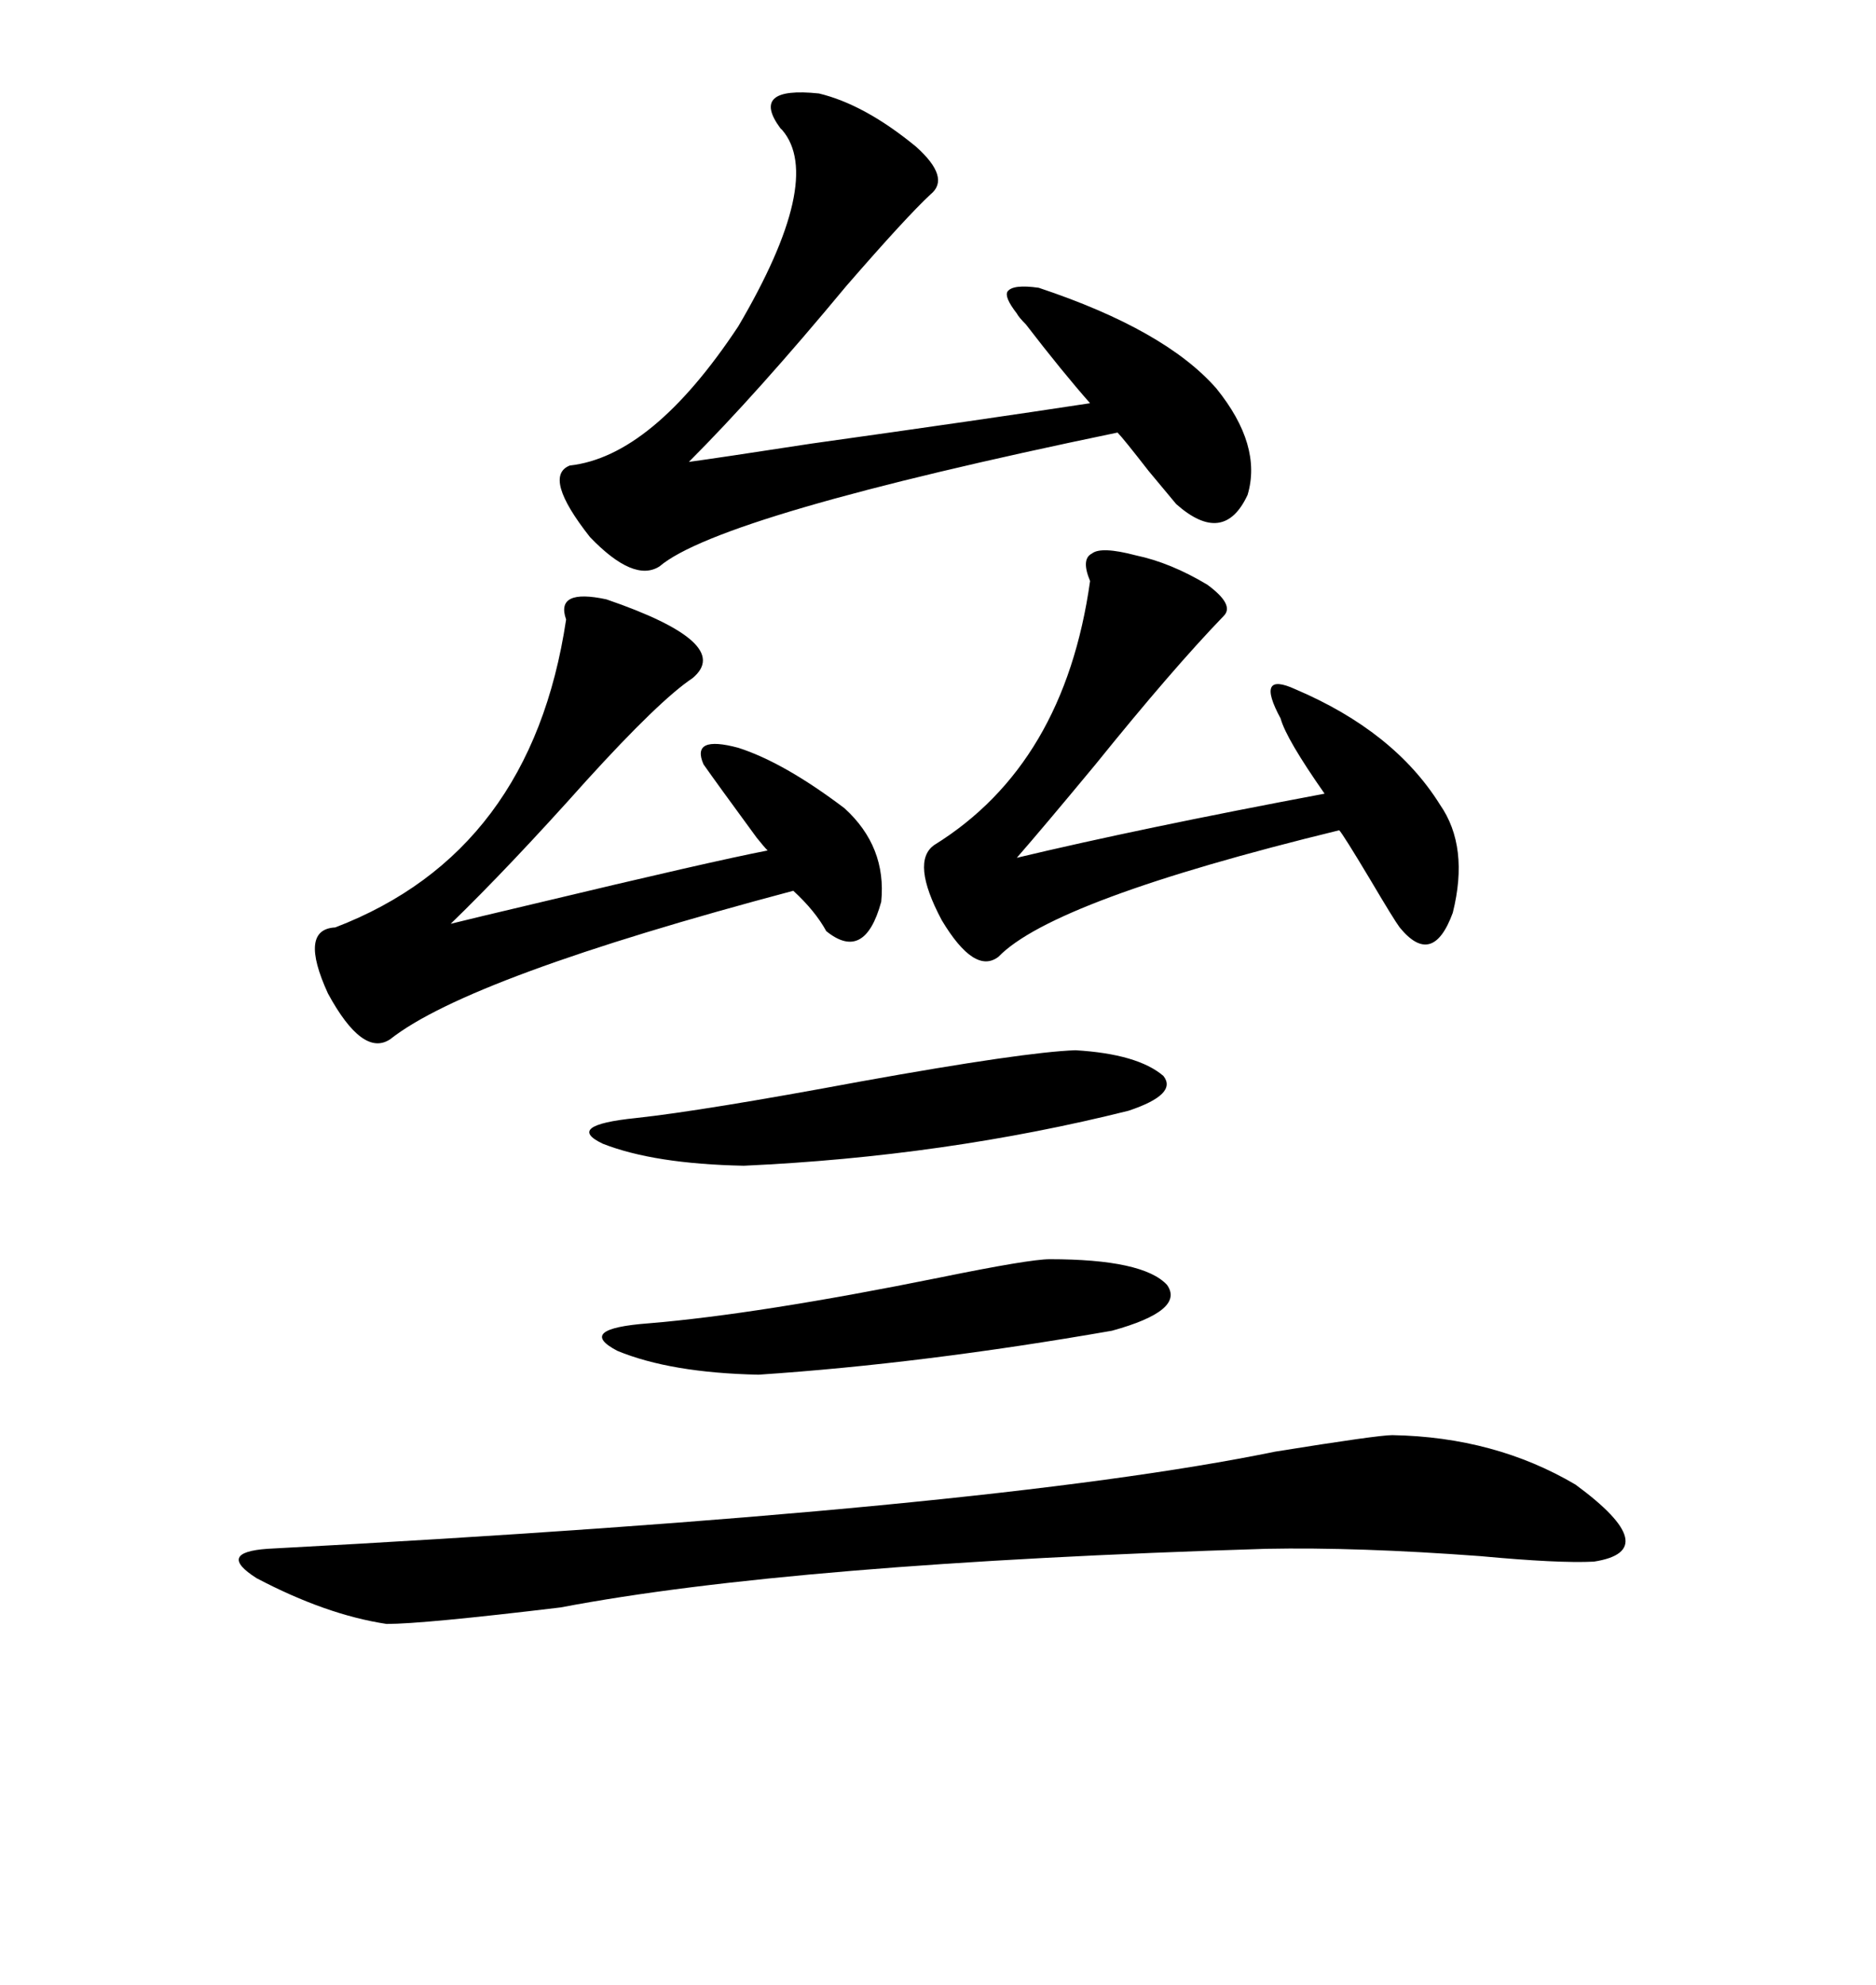 <svg xmlns="http://www.w3.org/2000/svg" xmlns:xlink="http://www.w3.org/1999/xlink" width="300" height="317.285"><path d="M222.66 229.39L222.66 229.39Q239.06 229.69 251.95 237.30L251.95 237.30Q266.31 247.85 254.88 249.61L254.88 249.61Q249.32 249.90 236.72 248.73L236.72 248.73Q217.09 247.27 202.44 247.56L202.44 247.56Q126.56 249.90 89.65 256.93L89.65 256.93Q67.68 259.57 61.82 259.57L61.82 259.57Q52.15 258.11 41.02 252.25L41.02 252.25Q34.57 248.14 42.77 247.56L42.77 247.56Q158.20 241.41 203.91 232.03L203.91 232.03Q220.31 229.39 222.66 229.39ZM130.96 14.94L130.96 14.94Q138.28 16.70 146.48 23.44L146.48 23.44Q152.05 28.42 148.83 31.05L148.83 31.05Q145.02 34.57 135.35 45.70L135.35 45.70Q121.00 62.99 110.16 73.83L110.16 73.83Q114.55 73.24 129.79 70.90L129.79 70.90Q157.03 67.09 174.32 64.45L174.32 64.45Q169.92 59.47 164.06 51.86L164.06 51.86Q162.89 50.68 162.60 50.10L162.60 50.10Q160.55 47.46 161.13 46.58L161.13 46.58Q162.01 45.41 166.11 46.00L166.11 46.00Q186.33 52.73 194.53 62.11L194.53 62.11Q201.86 71.19 199.51 79.10L199.51 79.10Q195.70 87.30 188.09 80.57L188.09 80.57Q186.62 78.81 183.69 75.29L183.69 75.29Q179.59 70.02 178.71 69.14L178.71 69.14Q115.14 82.32 105.47 90.53L105.47 90.53Q101.37 93.16 94.34 85.84L94.34 85.84Q86.72 76.17 91.11 74.41L91.11 74.41Q104.30 72.95 118.07 52.15L118.07 52.15Q131.84 28.71 125.10 20.80L125.10 20.80Q125.10 20.80 124.80 20.51L124.80 20.51Q119.82 13.77 130.96 14.94ZM96.97 95.80L96.97 95.80Q117.48 102.83 110.74 108.40L110.74 108.40Q105.47 111.91 93.75 124.80L93.75 124.80Q81.45 138.57 72.07 147.66L72.07 147.66Q75.59 146.78 85.55 144.43L85.55 144.43Q113.67 137.70 122.75 135.94L122.75 135.94Q122.17 135.35 121.00 133.89L121.00 133.89Q114.55 125.10 112.50 122.17L112.50 122.17Q110.45 117.48 118.07 119.53L118.07 119.53Q125.39 121.88 135.06 129.20L135.06 129.20Q141.80 135.35 140.92 144.14L140.92 144.14Q138.28 153.81 132.13 148.83L132.13 148.83Q130.37 145.61 126.86 142.38L126.86 142.38Q75 156.15 62.40 166.11L62.40 166.11Q58.01 169.04 52.44 158.79L52.44 158.79Q47.75 148.54 53.61 148.24L53.61 148.24Q84.96 136.23 90.53 99.02L90.53 99.02Q88.77 94.04 96.97 95.80ZM181.64 88.77L181.64 88.77Q187.21 89.94 193.07 93.46L193.07 93.46Q197.46 96.68 195.70 98.44L195.70 98.44Q187.50 106.93 175.20 122.17L175.20 122.17Q166.70 132.42 162.60 137.11L162.60 137.11Q182.23 132.42 211.82 126.86L211.82 126.86Q205.66 118.07 204.79 114.84L204.79 114.84Q202.73 111.04 203.32 109.86L203.32 109.86Q203.91 108.69 207.13 110.16L207.13 110.16Q222.95 116.89 230.27 128.61L230.27 128.61Q234.96 135.35 232.32 145.90L232.32 145.90Q229.10 154.69 223.83 148.24L223.83 148.24Q222.95 147.07 219.14 140.63L219.14 140.63Q214.75 133.30 214.16 132.71L214.16 132.71Q168.46 143.85 159.67 152.93L159.67 152.93Q155.86 155.86 150.59 147.07L150.59 147.07Q145.61 137.70 149.41 135.06L149.41 135.06Q170.21 122.17 174.32 92.87L174.32 92.87Q172.85 89.36 174.61 88.48L174.61 88.48Q176.07 87.30 181.64 88.77ZM167.87 201.27L167.87 201.27Q182.81 201.27 186.62 205.37L186.62 205.37Q189.55 209.47 177.83 212.70L177.83 212.70Q147.66 217.97 121.29 219.73L121.29 219.73Q107.23 219.43 98.73 215.92L98.73 215.92Q91.99 212.40 103.71 211.52L103.71 211.52Q121.29 210.06 150.29 204.20L150.29 204.20Q164.65 201.27 167.87 201.27ZM171.97 167.87L171.97 167.87Q181.93 168.46 186.04 171.97L186.04 171.97Q188.38 174.90 180.47 177.54L180.47 177.54Q151.17 184.86 118.95 186.33L118.95 186.33Q104.59 186.04 96.39 182.81L96.39 182.81Q90.23 179.88 101.66 178.71L101.66 178.71Q112.50 177.54 137.70 172.85L137.70 172.85Q163.77 168.16 171.97 167.87Z"/></svg>